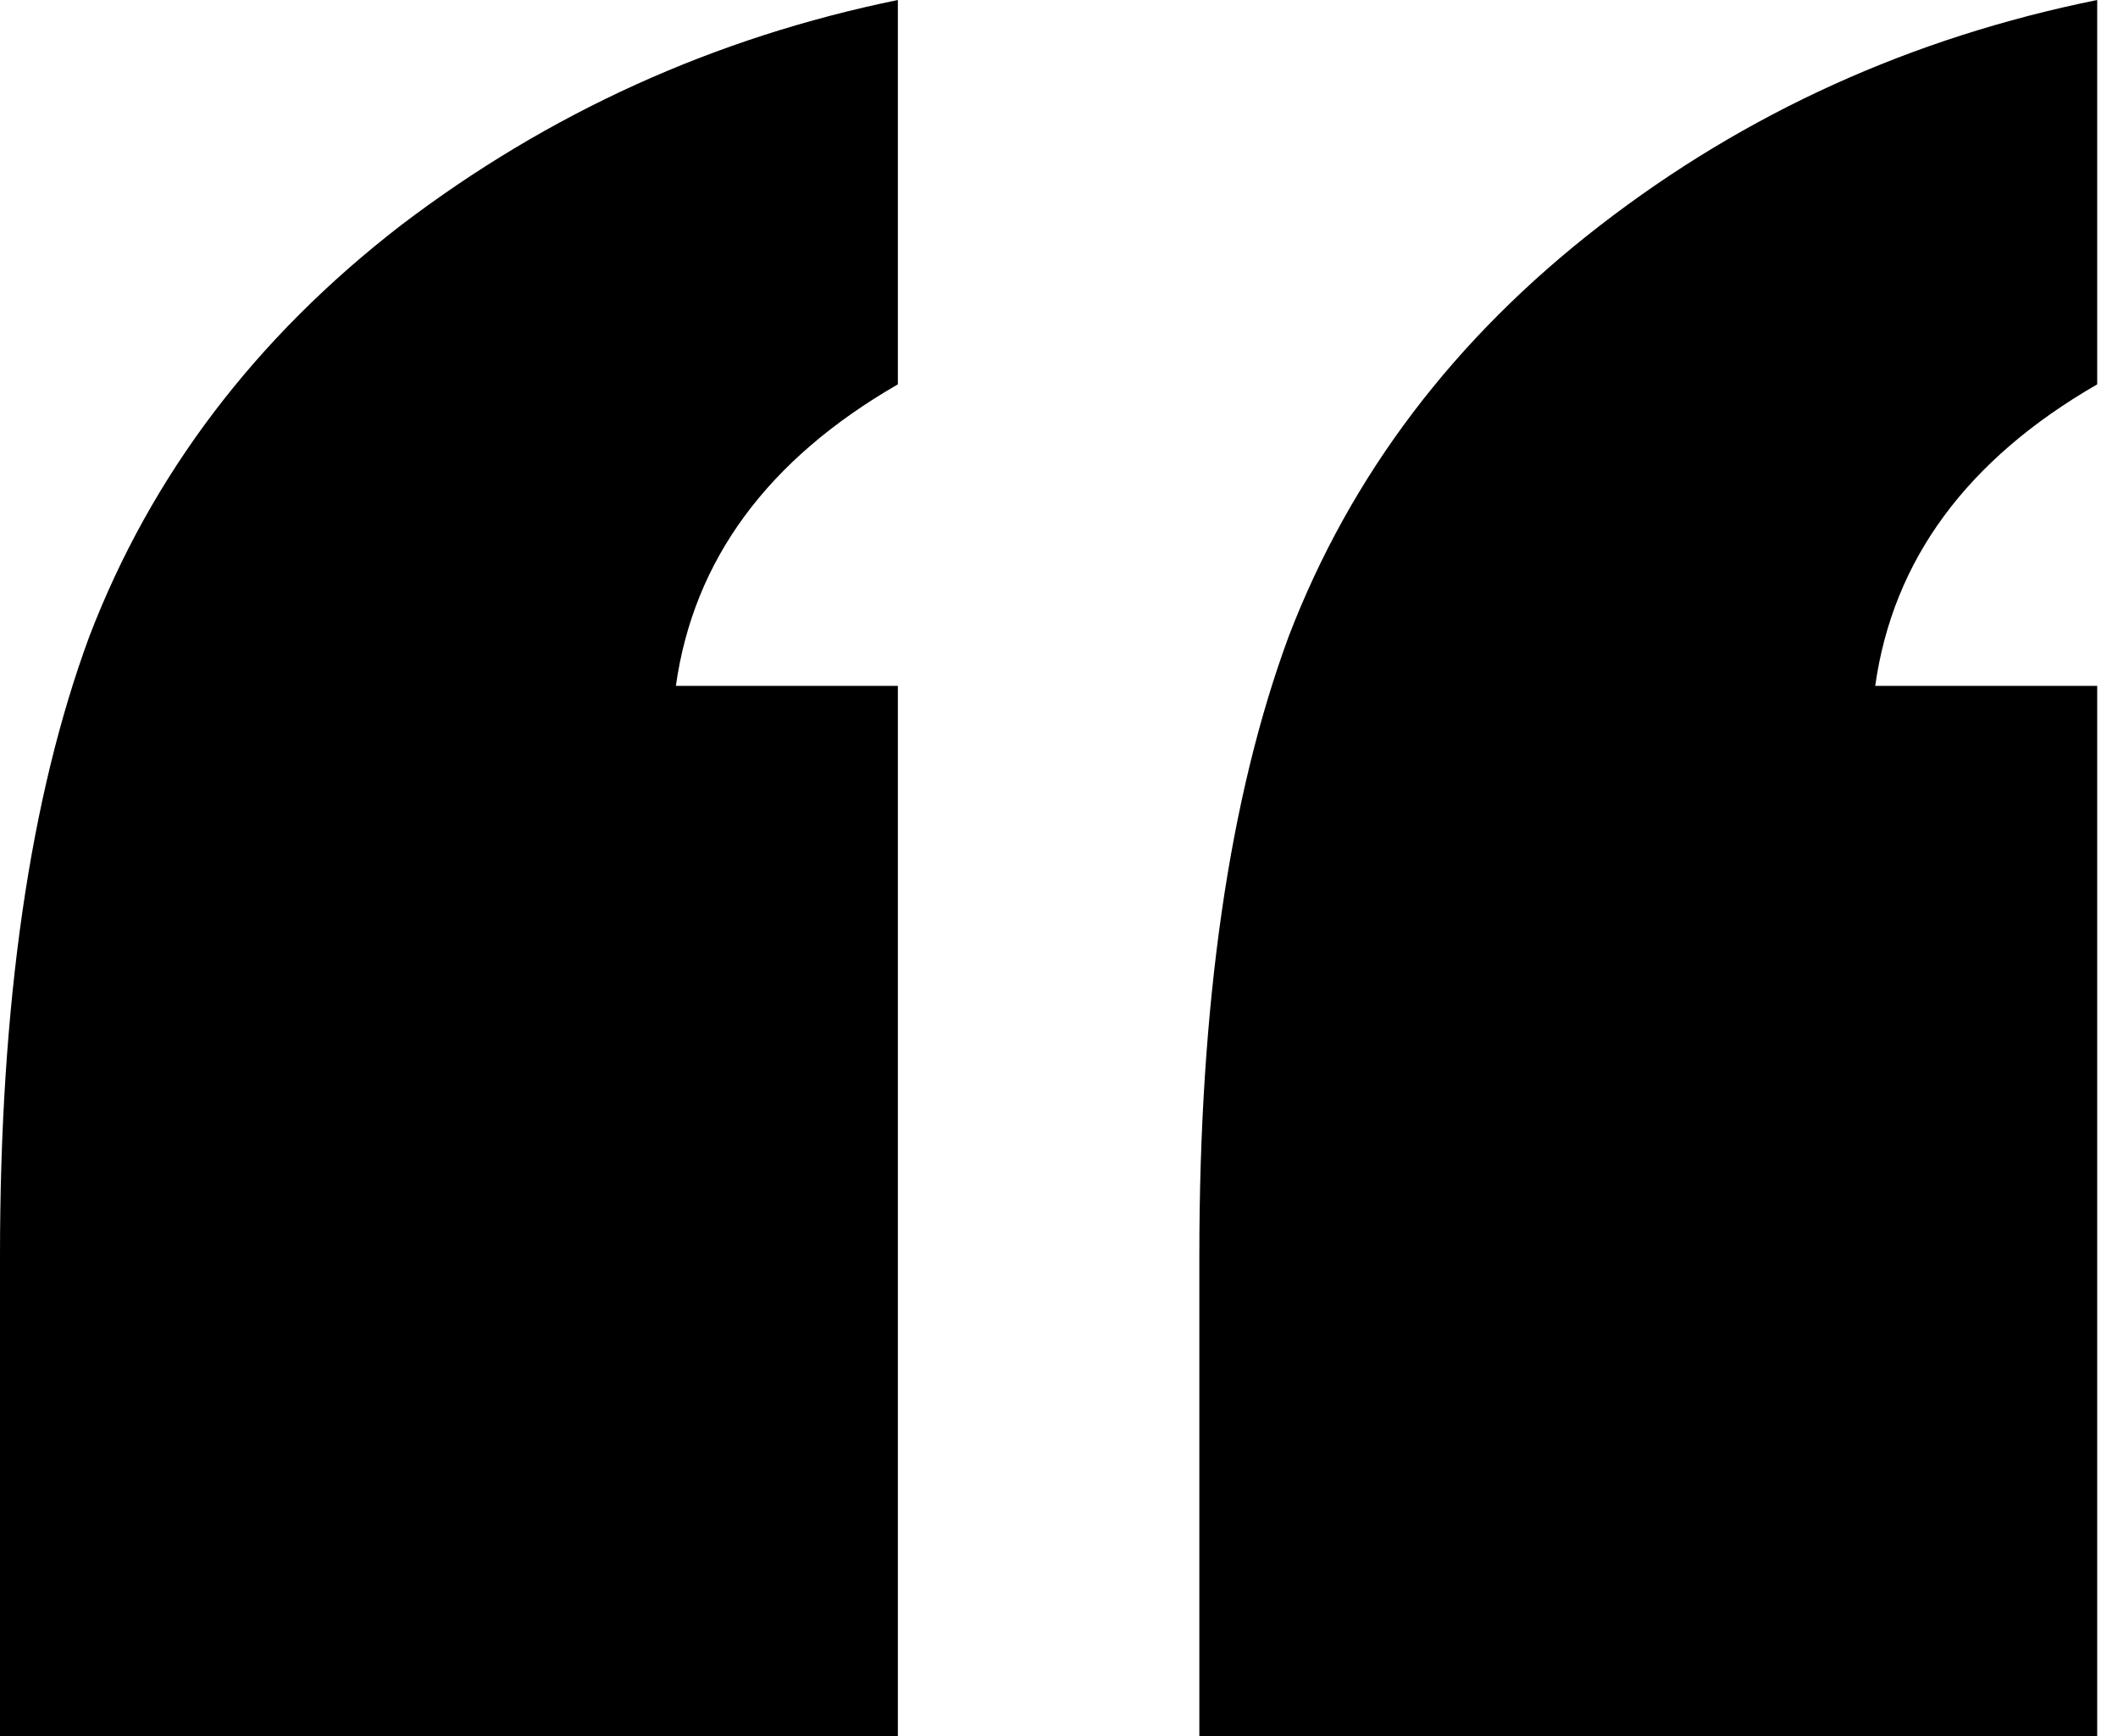 <svg width="61" height="50" viewBox="0 0 61 50" fill="none" xmlns="http://www.w3.org/2000/svg">
<path d="M34.542 50V36.164C34.542 28.912 35.401 22.964 37.118 18.321C38.9 13.677 41.889 9.733 46.088 6.489C50.286 3.244 55.057 1.081 60.401 0V11.069C56.648 13.232 54.517 16.126 54.008 19.752H60.401V50H34.542ZM0 50V36.164C0 28.912 0.859 22.964 2.576 18.321C4.358 13.677 7.347 9.733 11.546 6.489C15.808 3.244 20.579 1.081 25.859 0V11.069C22.106 13.232 19.975 16.126 19.466 19.752H25.859V50H0Z" fill="black"/>
</svg>

